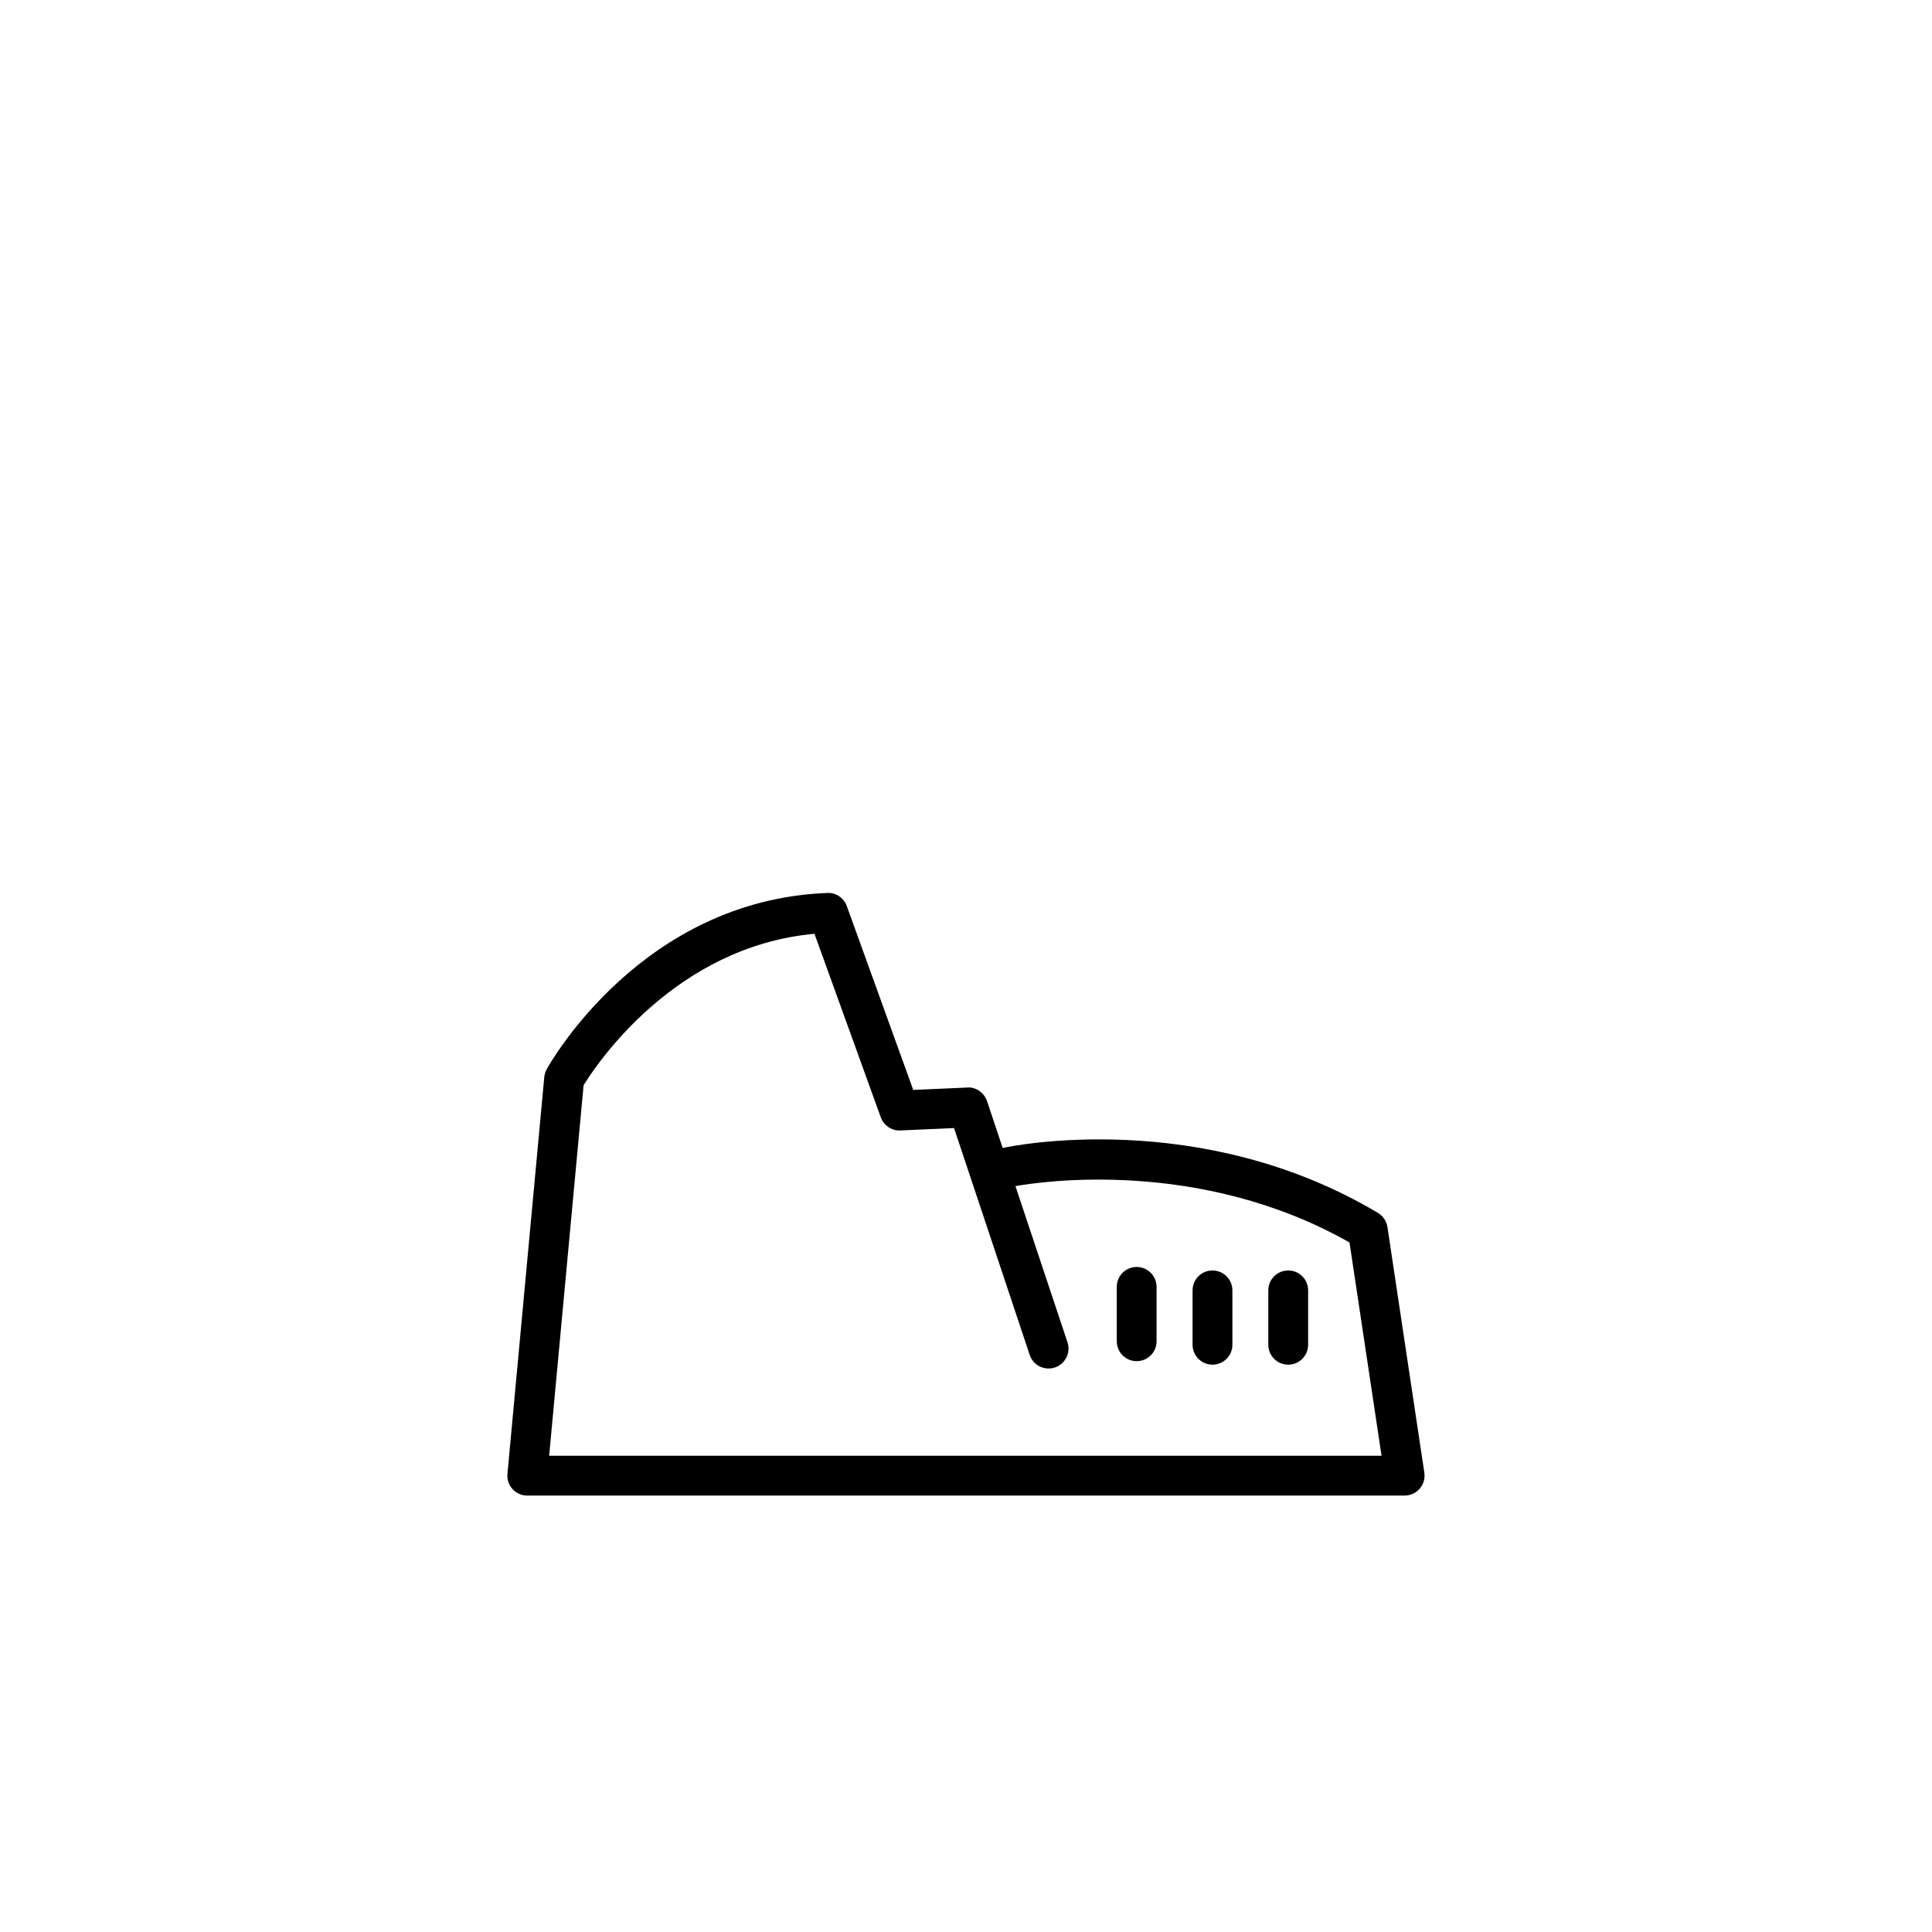 <?xml version="1.0" encoding="UTF-8"?>
<!-- Uploaded to: SVG Repo, www.svgrepo.com, Generator: SVG Repo Mixer Tools -->
<svg fill="#000000" width="800px" height="800px" version="1.1" viewBox="144 144 512 512" xmlns="http://www.w3.org/2000/svg">
 <g>
  <path d="m516.25 540.34c1.531 0 2.984-0.672 4-1.844 1.008-1.168 1.441-2.715 1.215-4.227l-9.781-65.09c-0.238-1.559-1.16-2.941-2.527-3.754-46.98-28.012-97.031-17.711-99.129-17.266-0.109 0.02-0.199 0.047-0.305 0.078l-4.144-12.426c-0.75-2.238-2.988-3.805-5.231-3.609l-14.328 0.641-17.605-48.719c-0.777-2.16-2.91-3.633-5.168-3.481-49.051 1.859-73.355 44.891-74.375 46.73-0.344 0.641-0.559 1.34-0.633 2.07l-9.762 105.13c-0.137 1.473 0.344 2.949 1.352 4.051 0.996 1.098 2.418 1.723 3.894 1.723zm-217.59-108.73c3.488-5.684 24.227-36.777 61.184-40.145l17.578 48.645c0.781 2.164 3.004 3.633 5.188 3.469l14.223-0.629 20.043 60.105c0.922 2.754 3.879 4.266 6.68 3.34 2.762-0.918 4.266-3.906 3.34-6.684l-13.789-41.375c6.488-1.16 48.855-7.59 88.527 14.934l8.488 56.516h-220.59z"/>
  <path d="m445.23 479.76c-2.926 0-5.277 2.359-5.277 5.277v14.406c0 2.93 2.356 5.277 5.277 5.277 2.918 0 5.277-2.348 5.277-5.277v-14.406c0-2.902-2.359-5.277-5.277-5.277z"/>
  <path d="m465.32 480.69c-2.918 0-5.277 2.356-5.277 5.277v14.406c0 2.918 2.359 5.277 5.277 5.277 2.926 0 5.277-2.359 5.277-5.277v-14.406c0-2.922-2.359-5.277-5.277-5.277z"/>
  <path d="m485.39 480.69c-2.926 0-5.277 2.356-5.277 5.277v14.406c0 2.918 2.356 5.277 5.277 5.277 2.926 0 5.277-2.359 5.277-5.277v-14.406c0.004-2.922-2.356-5.277-5.277-5.277z"/>
 </g>
</svg>